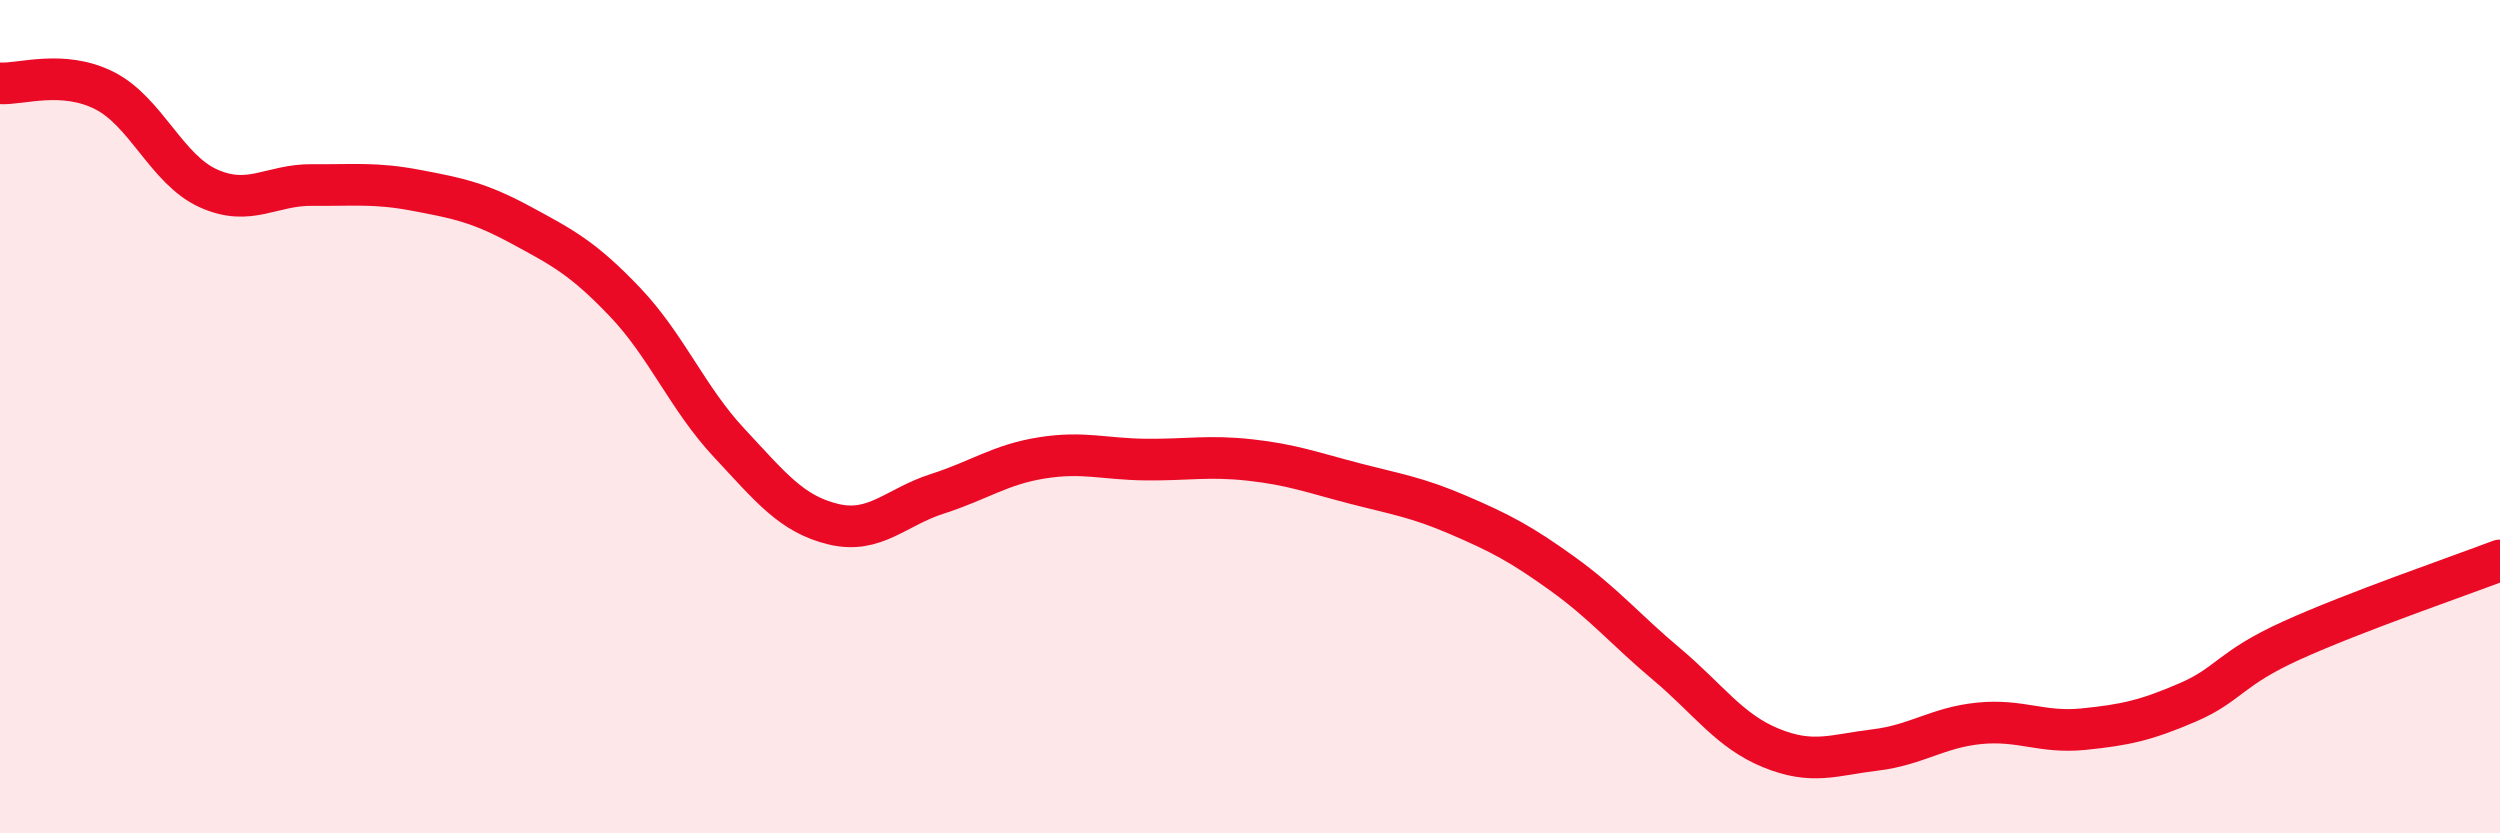 
    <svg width="60" height="20" viewBox="0 0 60 20" xmlns="http://www.w3.org/2000/svg">
      <path
        d="M 0,2 C 0.5,2.03 1.5,1.67 2.5,2.17 C 3.5,2.67 4,4.07 5,4.52 C 6,4.97 6.5,4.43 7.5,4.44 C 8.5,4.45 9,4.38 10,4.57 C 11,4.76 11.5,4.86 12.5,5.4 C 13.5,5.94 14,6.2 15,7.25 C 16,8.3 16.5,9.56 17.5,10.63 C 18.5,11.7 19,12.34 20,12.58 C 21,12.82 21.5,12.17 22.5,11.85 C 23.5,11.53 24,11.15 25,10.99 C 26,10.83 26.5,11.02 27.5,11.03 C 28.5,11.04 29,10.93 30,11.04 C 31,11.15 31.5,11.34 32.5,11.6 C 33.5,11.86 34,11.93 35,12.36 C 36,12.79 36.5,13.05 37.5,13.77 C 38.5,14.49 39,15.1 40,15.94 C 41,16.78 41.5,17.54 42.5,17.95 C 43.5,18.36 44,18.12 45,18 C 46,17.88 46.5,17.46 47.5,17.36 C 48.5,17.26 49,17.6 50,17.5 C 51,17.4 51.5,17.29 52.5,16.86 C 53.5,16.43 53.5,16.05 55,15.37 C 56.5,14.69 59,13.83 60,13.45L60 20L0 20Z"
        fill="#EB0A25"
        opacity="0.1"
        stroke-linecap="round"
        stroke-linejoin="round"
      />
      <path
        d="M 0,2 C 0.5,2.03 1.5,1.67 2.5,2.17 C 3.5,2.67 4,4.07 5,4.52 C 6,4.97 6.5,4.43 7.5,4.44 C 8.5,4.45 9,4.38 10,4.57 C 11,4.76 11.5,4.86 12.5,5.4 C 13.5,5.94 14,6.2 15,7.25 C 16,8.3 16.5,9.56 17.5,10.63 C 18.5,11.7 19,12.34 20,12.58 C 21,12.82 21.5,12.17 22.5,11.85 C 23.5,11.53 24,11.15 25,10.99 C 26,10.83 26.5,11.02 27.5,11.03 C 28.5,11.04 29,10.93 30,11.04 C 31,11.15 31.5,11.34 32.5,11.6 C 33.5,11.86 34,11.93 35,12.36 C 36,12.79 36.5,13.05 37.5,13.77 C 38.5,14.49 39,15.1 40,15.94 C 41,16.78 41.5,17.54 42.5,17.95 C 43.5,18.36 44,18.12 45,18 C 46,17.88 46.5,17.46 47.5,17.36 C 48.5,17.26 49,17.6 50,17.5 C 51,17.4 51.5,17.29 52.5,16.86 C 53.5,16.43 53.5,16.05 55,15.37 C 56.5,14.69 59,13.83 60,13.45"
        stroke="#EB0A25"
        stroke-width="1"
        fill="none"
        stroke-linecap="round"
        stroke-linejoin="round"
      />
    </svg>
  